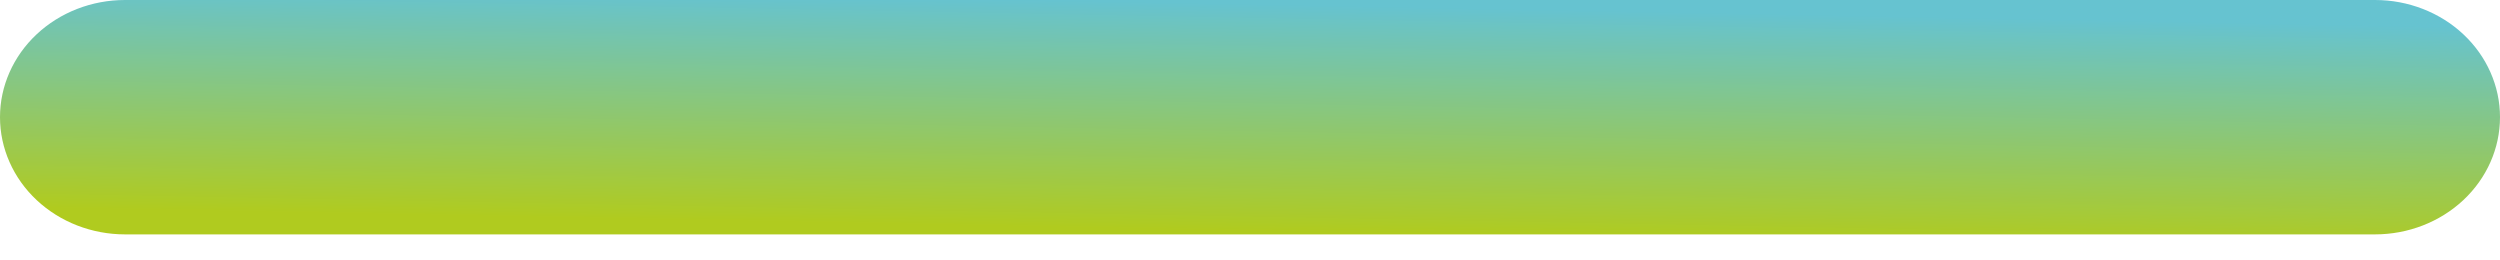 <?xml version="1.0" encoding="UTF-8"?> <svg xmlns="http://www.w3.org/2000/svg" width="77" height="8" viewBox="0 0 77 8" fill="none"> <path d="M3.85 7.219L73.15 7.219C74.171 7.219 75.15 6.838 75.872 6.162C76.594 5.485 77 4.567 77 3.609C77 2.652 76.594 1.734 75.872 1.057C75.15 0.38 74.171 -7.94393e-08 73.15 -7.83457e-08L3.85 -4.12346e-09C2.829 -3.02985e-09 1.85 0.38 1.128 1.057C0.406 1.734 2.84048e-09 2.652 3.86574e-09 3.609C4.891e-09 4.567 0.406 5.485 1.128 6.162C1.85 6.838 2.829 7.219 3.85 7.219Z" fill="url(#paint0_linear_33_46)"></path> <defs> <linearGradient id="paint0_linear_33_46" x1="19.399" y1="6.743" x2="19.531" y2="-0.241" gradientUnits="userSpaceOnUse"> <stop stop-color="#B0CB1F"></stop> <stop offset="1" stop-color="#66C3D0"></stop> </linearGradient> </defs> </svg> 
